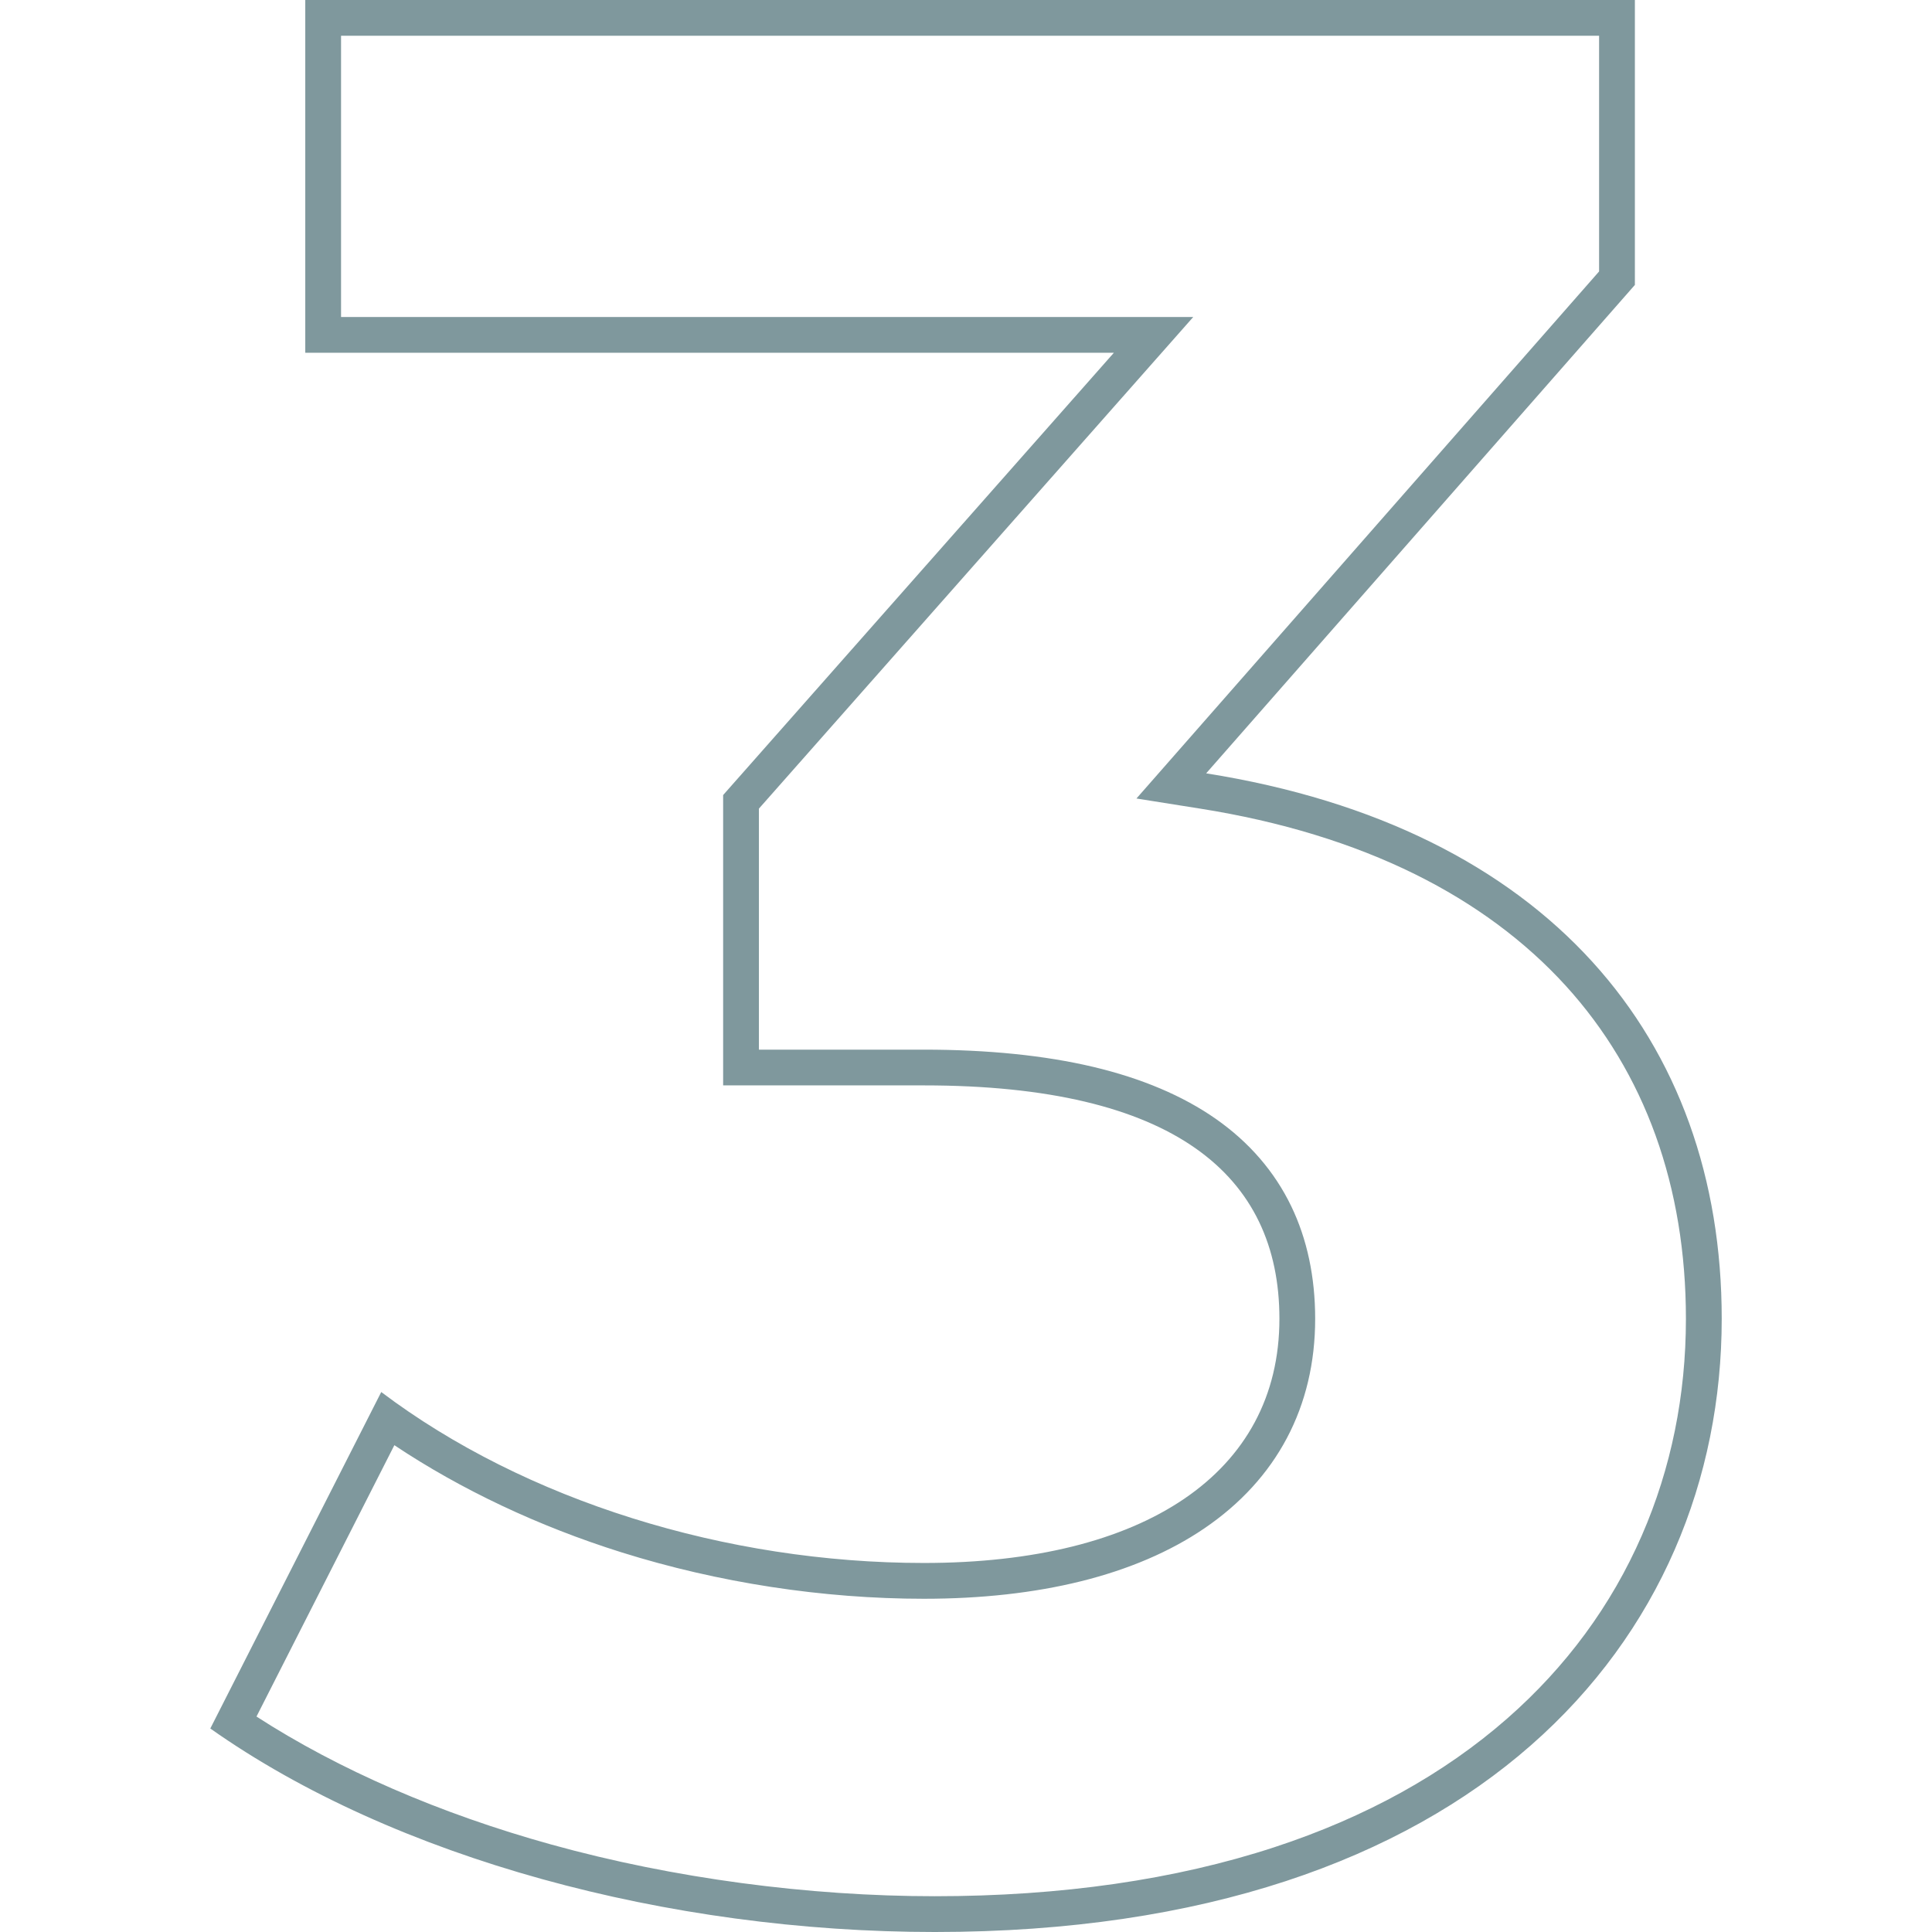 <svg xmlns="http://www.w3.org/2000/svg" id="Ebene_1" data-name="Ebene 1" viewBox="0 0 1080 1080"><defs><style>      .cls-1 {        fill: #7f989d;      }    </style></defs><path class="cls-1" d="M893.9,20v131.74l-234.69,267.37-23.93,27.26,35.82,5.69c44.81,7.11,85.16,19.44,119.93,36.64,33.17,16.41,61.49,37.37,84.19,62.3,22.06,24.23,38.97,52.39,50.25,83.69,11.26,31.24,16.97,65.73,16.97,102.5,0,42.85-8.28,83.59-24.62,121.09-17.01,39.05-42.35,73.51-75.31,102.4-35.4,31.03-79.17,55.23-130.11,71.92-55.47,18.18-119.34,27.4-189.85,27.4s-146.12-9.98-214.22-28.85c-62.43-17.3-119.07-41.92-164.95-71.59l77.07-151.69c37.21,24.83,80.65,45.36,126.98,59.9,54.08,16.97,112.54,25.95,169.05,25.95,32.06,0,61.56-3.28,87.69-9.76,26.65-6.6,49.86-16.54,68.98-29.53,40.59-27.58,62.04-68.12,62.04-117.22,0-23.37-4.51-44.57-13.41-63-9.33-19.31-23.5-35.72-42.14-48.76-18.4-12.88-41.49-22.66-68.63-29.08-26.99-6.38-58.79-9.61-94.52-9.61h-92.25v-134.73l213.42-241.57,29.37-33.24H190.65V20h703.26M913.9,0H170.65v197.19h452.02l-218.43,247.25v162.3h112.25c139.55,0,198.71,50.06,198.71,130.45,0,86.46-75.84,136.52-198.71,136.52-110.73,0-222.98-34.89-303.37-95.56l-95.56,188.09c103.15,72.81,256.35,113.76,405,113.76,301.85,0,439.89-163.82,439.89-342.81,0-156.24-97.08-274.55-288.2-304.89l239.66-273.03V0h0Z"></path></svg>